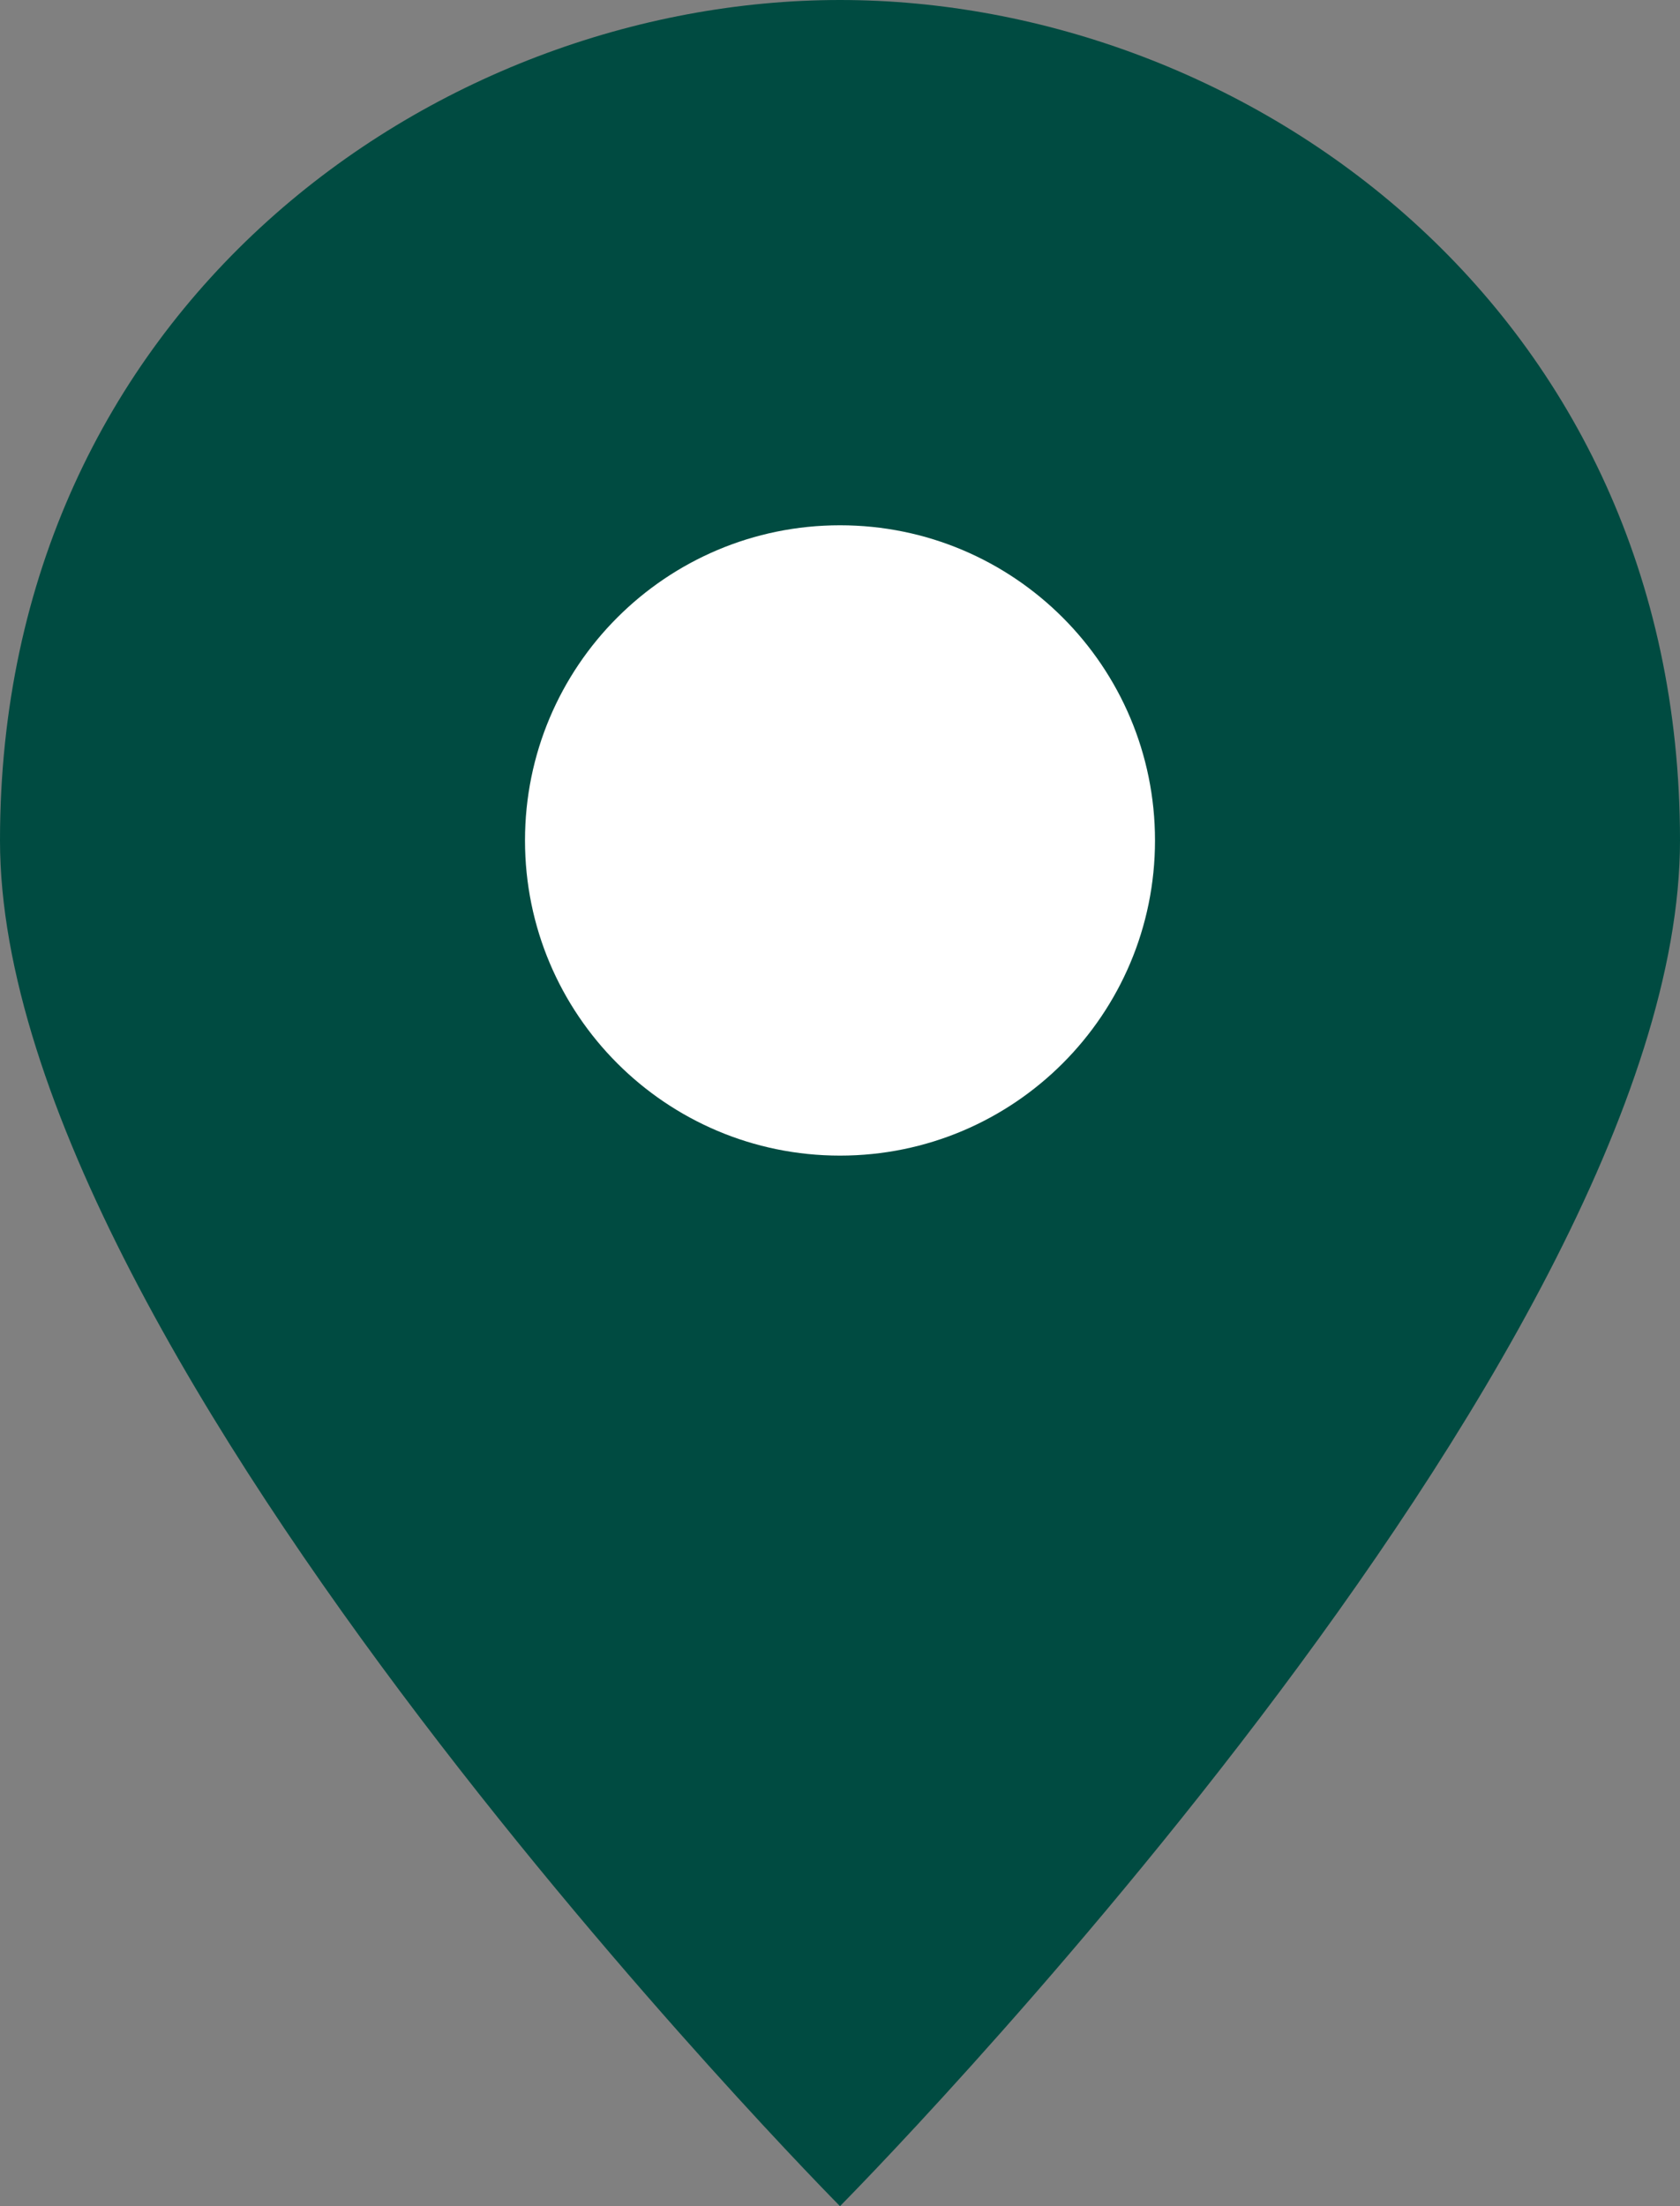 <svg width="16" height="21" viewBox="0 0 16 21" fill="none" xmlns="http://www.w3.org/2000/svg">
<rect x="0" y="0" width="16" height="21" fill="#808080" stroke="none"/>
<path fill-rule="evenodd" clip-rule="evenodd" d="M16 8C16 12.937 8 21 8 21C8 21 0 12.937 0 8C0 2.938 4.134 0 8 0C11.866 0 16 2.938 16 8Z" fill="#004B41"/>
<path fill-rule="evenodd" clip-rule="evenodd" d="M5 8C5 6.343 6.343 5 8 5C9.657 5 11 6.343 11 8C11 9.657 9.657 11 8 11C6.343 11 5 9.657 5 8V8Z" fill="white"/>
</svg>
